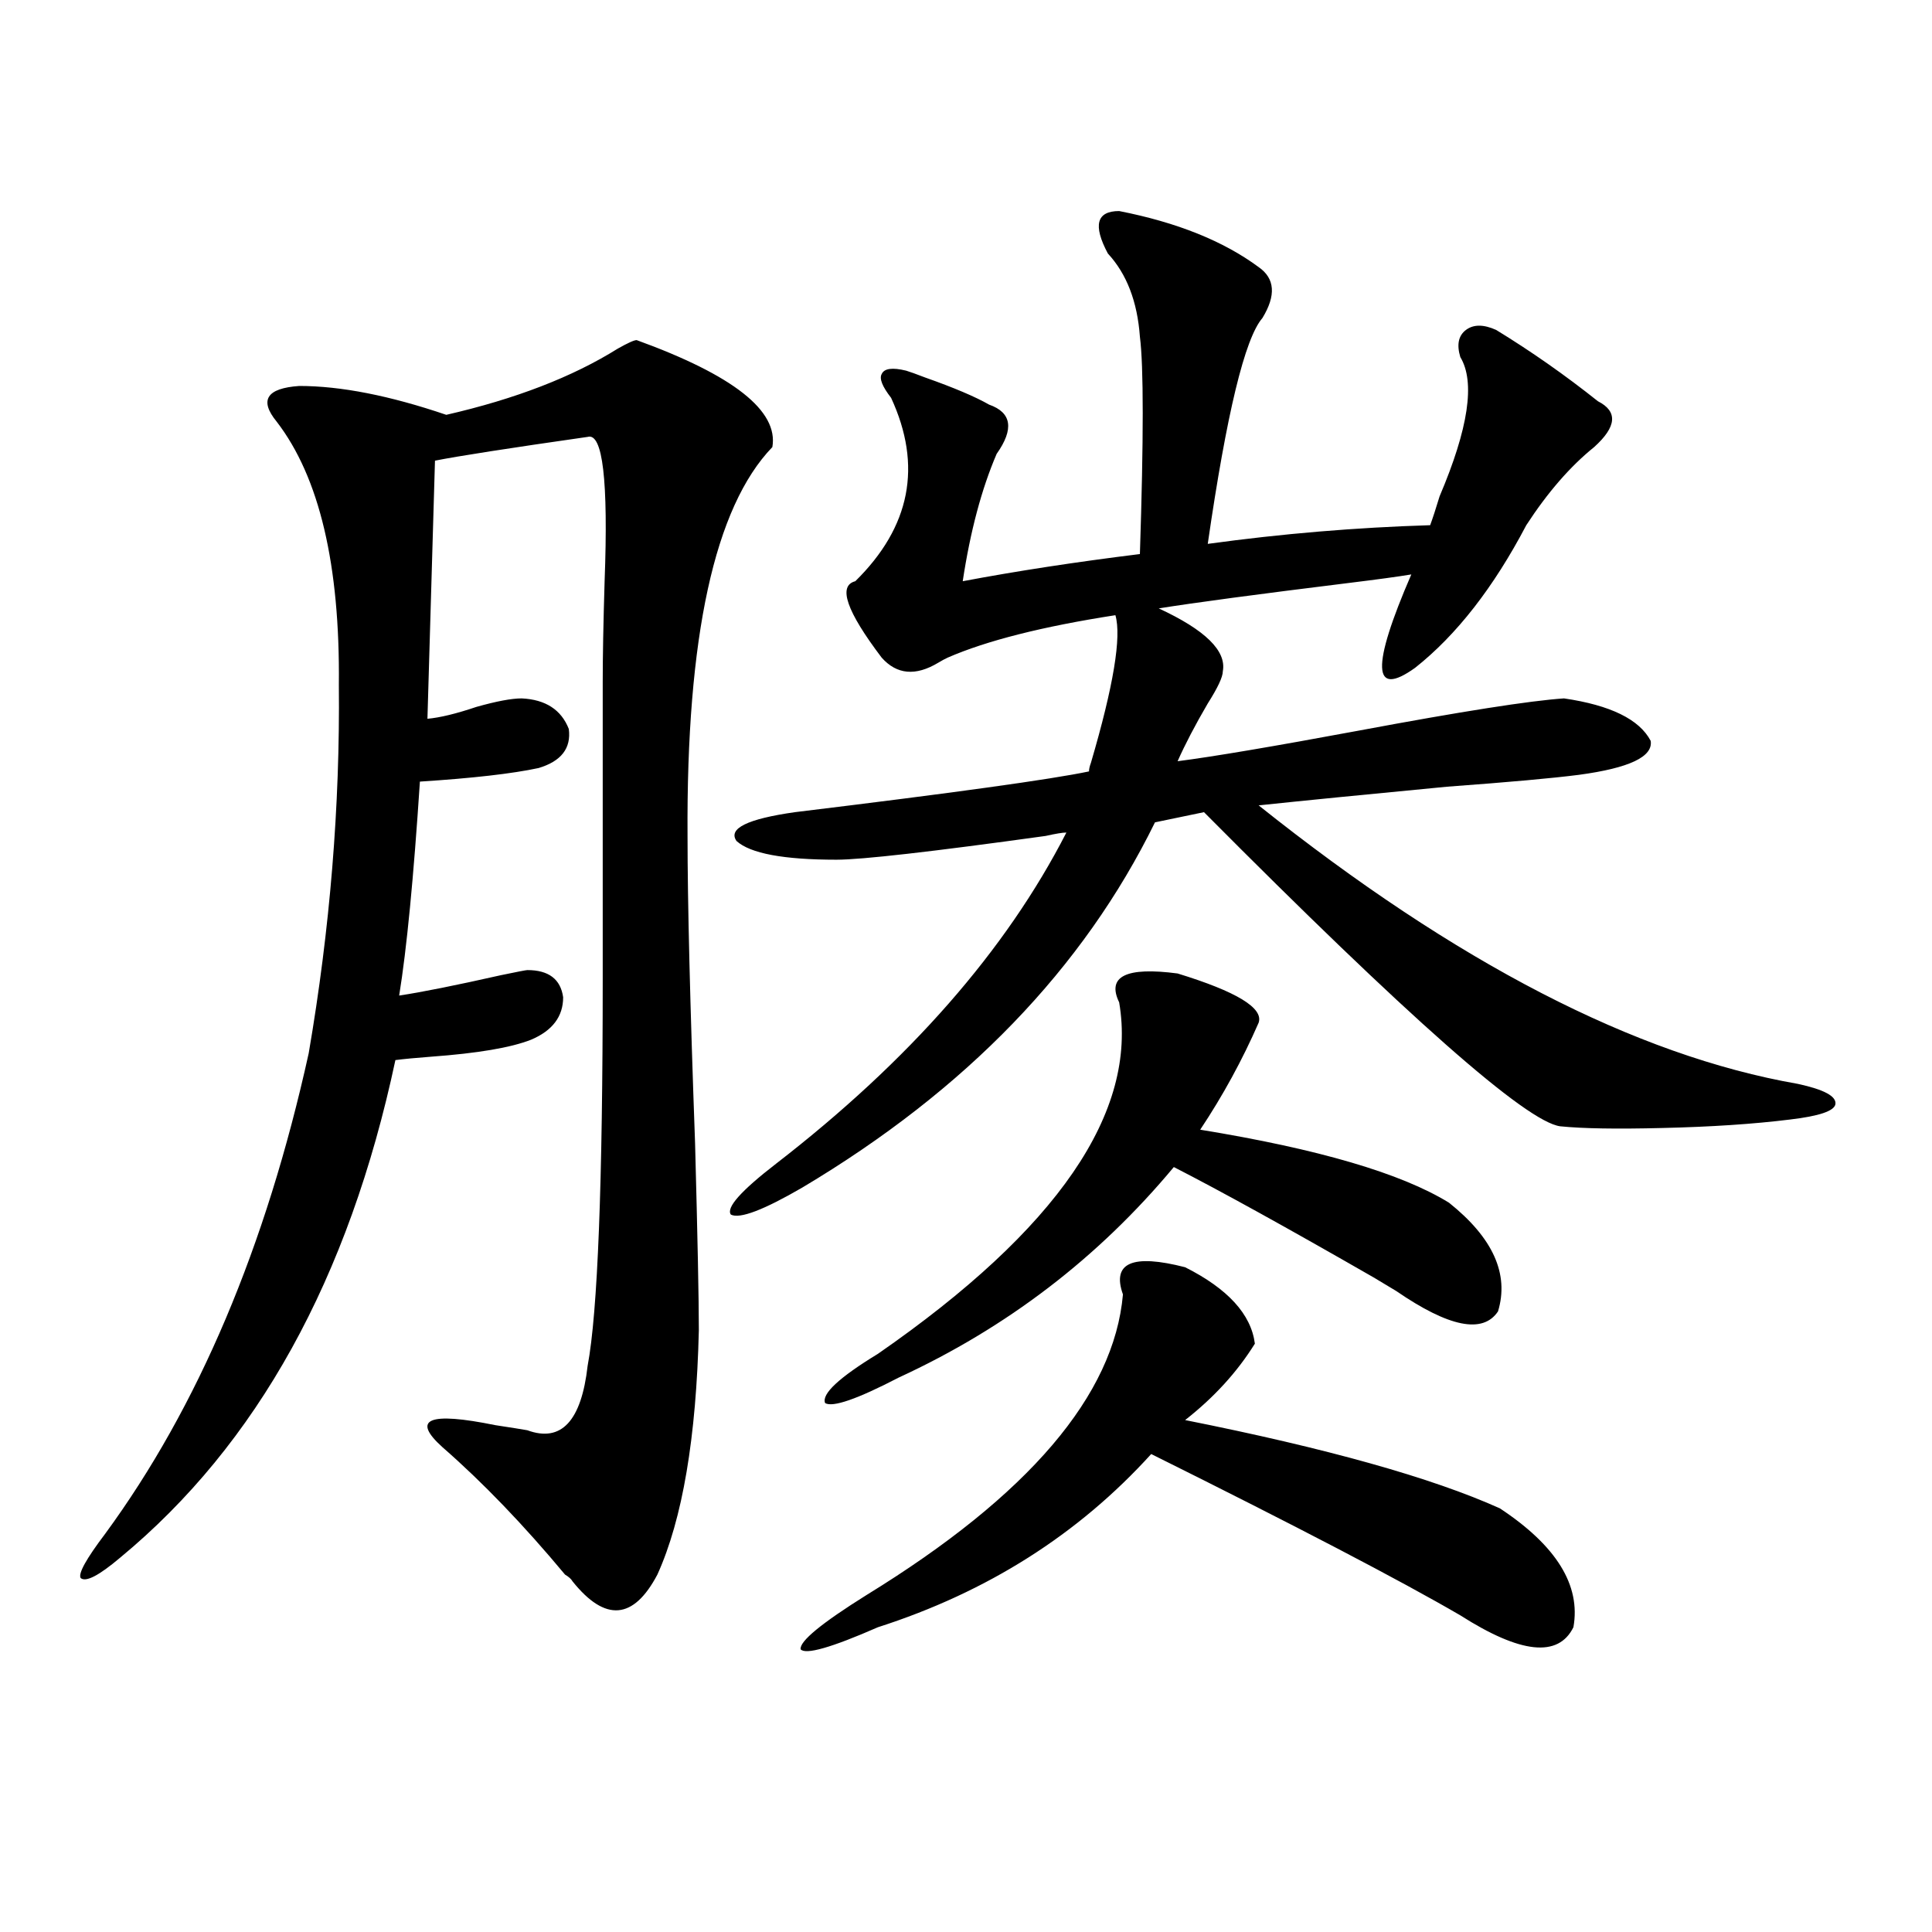 <?xml version="1.0" encoding="utf-8"?>
<!-- Generator: Adobe Illustrator 16.0.0, SVG Export Plug-In . SVG Version: 6.00 Build 0)  -->
<!DOCTYPE svg PUBLIC "-//W3C//DTD SVG 1.1//EN" "http://www.w3.org/Graphics/SVG/1.1/DTD/svg11.dtd">
<svg version="1.1" id="图层_1" xmlns="http://www.w3.org/2000/svg" xmlns:xlink="http://www.w3.org/1999/xlink" x="0px" y="0px"
	 width="1000px" height="1000px" viewBox="0 0 1000 1000" enable-background="new 0 0 1000 1000" xml:space="preserve">
<path d="M329.528,176.039c50.075,18.169,73.489,36.626,70.242,55.371c-29.923,31.063-44.557,98.149-43.901,201.27
	c0,33.989,1.296,87.012,3.902,159.082c1.296,48.642,1.951,80.859,1.951,96.68c-1.311,55.673-8.46,97.86-21.463,126.563
	c-12.362,23.429-26.996,24.609-43.901,3.516c-0.655-1.181-1.951-2.349-3.902-3.516c-21.463-25.776-42.605-47.749-63.413-65.918
	c-16.265-14.64-7.164-18.457,27.316-11.426c7.805,1.181,13.323,2.06,16.585,2.637c17.561,6.454,27.957-4.683,31.219-33.398
	c5.198-27.534,7.805-94.331,7.805-200.391V352.699c0-12.882,0.32-30.171,0.976-51.855c1.951-52.144-0.976-77.042-8.78-74.707
	c-40.975,5.864-67.315,9.97-79.022,12.305l-3.902,133.594c6.494-0.577,14.954-2.637,25.365-6.152
	c10.396-2.925,18.201-4.395,23.414-4.395c12.348,0.591,20.487,5.864,24.39,15.82c1.296,9.97-3.902,16.699-15.609,20.215
	c-13.658,2.938-34.146,5.273-61.462,7.031c-3.262,49.81-6.829,86.724-10.731,110.742c11.707-1.758,29.268-5.273,52.682-10.547
	c8.445-1.758,13.003-2.637,13.658-2.637c11.052,0,17.226,4.696,18.536,14.063c0,9.97-5.533,17.29-16.585,21.973
	c-10.411,4.106-27.651,7.031-51.706,8.789c-7.805,0.591-13.993,1.181-18.536,1.758c-24.069,113.091-71.553,198.935-142.436,257.52
	c-11.066,9.366-17.896,12.882-20.487,10.547c-1.311-2.335,2.927-9.956,12.683-22.852c48.124-65.616,83.245-148.535,105.363-248.73
	c11.052-64.448,16.25-128.019,15.609-190.723c0.641-62.101-10.091-107.515-32.194-136.23c-9.115-11.124-5.213-17.276,11.707-18.457
	c21.463,0,46.828,4.985,76.096,14.941c35.762-8.198,65.364-19.624,88.778-34.277C324.971,177.509,328.218,176.039,329.528,176.039z
	 M651.472,138.246c8.445,5.864,9.101,14.653,1.951,26.367c-9.115,10.547-18.536,49.521-28.292,116.895
	c38.368-5.273,76.736-8.487,115.119-9.668c1.296-3.516,2.927-8.487,4.878-14.941c14.954-35.156,18.536-59.175,10.731-72.07
	c-1.951-6.44-0.976-11.124,2.927-14.063c3.902-2.925,9.101-2.925,15.609,0c18.201,11.138,35.762,23.442,52.682,36.914
	c10.396,5.273,9.756,13.184-1.951,23.73c-12.362,9.97-24.069,23.442-35.121,40.43c-16.92,32.231-36.097,56.841-57.56,73.828
	c-22.118,15.82-22.773-0.288-1.951-48.34c-7.164,1.181-17.896,2.637-32.194,4.395c-47.483,5.864-80.333,10.259-98.534,13.184
	c24.055,11.138,35.121,21.973,33.17,32.52c0,2.938-2.606,8.501-7.805,16.699c-6.509,11.138-11.707,21.094-15.609,29.883
	c18.201-2.335,49.42-7.608,93.656-15.82c53.322-9.956,88.778-15.519,106.339-16.699c24.055,3.516,39.023,10.849,44.877,21.973
	c1.296,8.212-11.066,14.063-37.072,17.578c-13.658,1.758-36.432,3.817-68.291,6.152c-42.926,4.106-75.455,7.333-97.559,9.668
	C753.573,498.31,846.589,546.36,930.489,561c13.658,2.938,20.152,6.454,19.512,10.547c-0.655,3.516-8.46,6.152-23.414,7.91
	c-18.871,2.349-40.975,3.817-66.34,4.395c-23.414,0.591-40.975,0.302-52.682-0.879c-17.561-2.335-79.022-56.538-184.386-162.598
	l-25.365,5.273c-37.072,75.586-97.894,138.579-182.435,188.965c-20.167,11.728-32.529,16.411-37.072,14.063
	c-2.606-3.516,5.198-12.305,23.414-26.367c68.932-53.312,119.021-110.44,150.24-171.387c-1.951,0-5.533,0.591-10.731,1.758
	c-59.19,8.212-95.287,12.305-108.29,12.305c-27.316,0-44.557-3.214-51.706-9.668c-4.558-6.44,5.519-11.426,30.243-14.941
	c81.949-9.956,132.68-16.987,152.191-21.094c0-1.167,0.32-2.637,0.976-4.395c11.707-39.839,15.93-65.327,12.683-76.465
	c-37.728,5.864-66.675,13.184-86.827,21.973c-1.311,0.591-2.927,1.47-4.878,2.637c-11.707,7.031-21.463,6.152-29.268-2.637
	c-18.216-24.019-22.773-37.202-13.658-39.551c28.612-28.125,34.786-59.766,18.536-94.922c-4.558-5.851-6.188-9.956-4.878-12.305
	c1.296-2.925,5.519-3.516,12.683-1.758c1.951,0.591,5.198,1.758,9.756,3.516c14.954,5.273,26.006,9.97,33.17,14.063
	c11.707,4.106,13.003,12.606,3.902,25.488c-7.805,18.169-13.658,40.142-17.561,65.918c27.957-5.273,58.535-9.956,91.705-14.063
	c1.951-59.766,1.951-97.257,0-112.5c-1.311-18.155-6.829-32.52-16.585-43.066c-7.805-14.64-5.854-21.973,5.854-21.973
	C609.187,115.106,633.256,124.774,651.472,138.246z M613.424,655.922c22.104,11.138,34.146,24.321,36.097,39.551
	c-9.115,14.653-21.143,27.837-36.097,39.551c73.489,14.653,127.802,29.883,162.923,45.703c29.268,19.336,41.95,39.839,38.048,61.523
	c-7.805,15.82-27.316,13.761-58.535-6.152c-31.219-18.169-84.556-45.991-159.996-83.496c-37.728,41.61-84.876,71.479-141.46,89.648
	c-24.069,10.547-37.407,14.351-39.999,11.426c-0.655-4.106,10.731-13.485,34.146-28.125c83.9-51.554,128.122-103.409,132.68-155.566
	C575.376,653.587,586.107,648.891,613.424,655.922z M609.521,503.871c30.563,9.38,44.542,17.88,41.95,25.488
	c-8.46,19.336-18.536,37.793-30.243,55.371c61.127,9.97,104.053,22.563,128.777,37.793c22.759,18.169,31.219,36.914,25.365,56.25
	c-7.805,11.728-25.365,8.212-52.682-10.547c-1.951-1.167-5.854-3.516-11.707-7.031c-44.877-25.776-79.357-44.824-103.412-57.129
	c-39.023,46.884-86.507,83.208-142.436,108.984c-21.463,11.138-34.146,15.532-38.048,13.184
	c-1.951-4.683,7.149-13.184,27.316-25.488c93.001-64.448,134.631-125.093,124.875-181.934
	C572.77,505.341,582.846,500.355,609.521,503.871z"/>
</svg>
